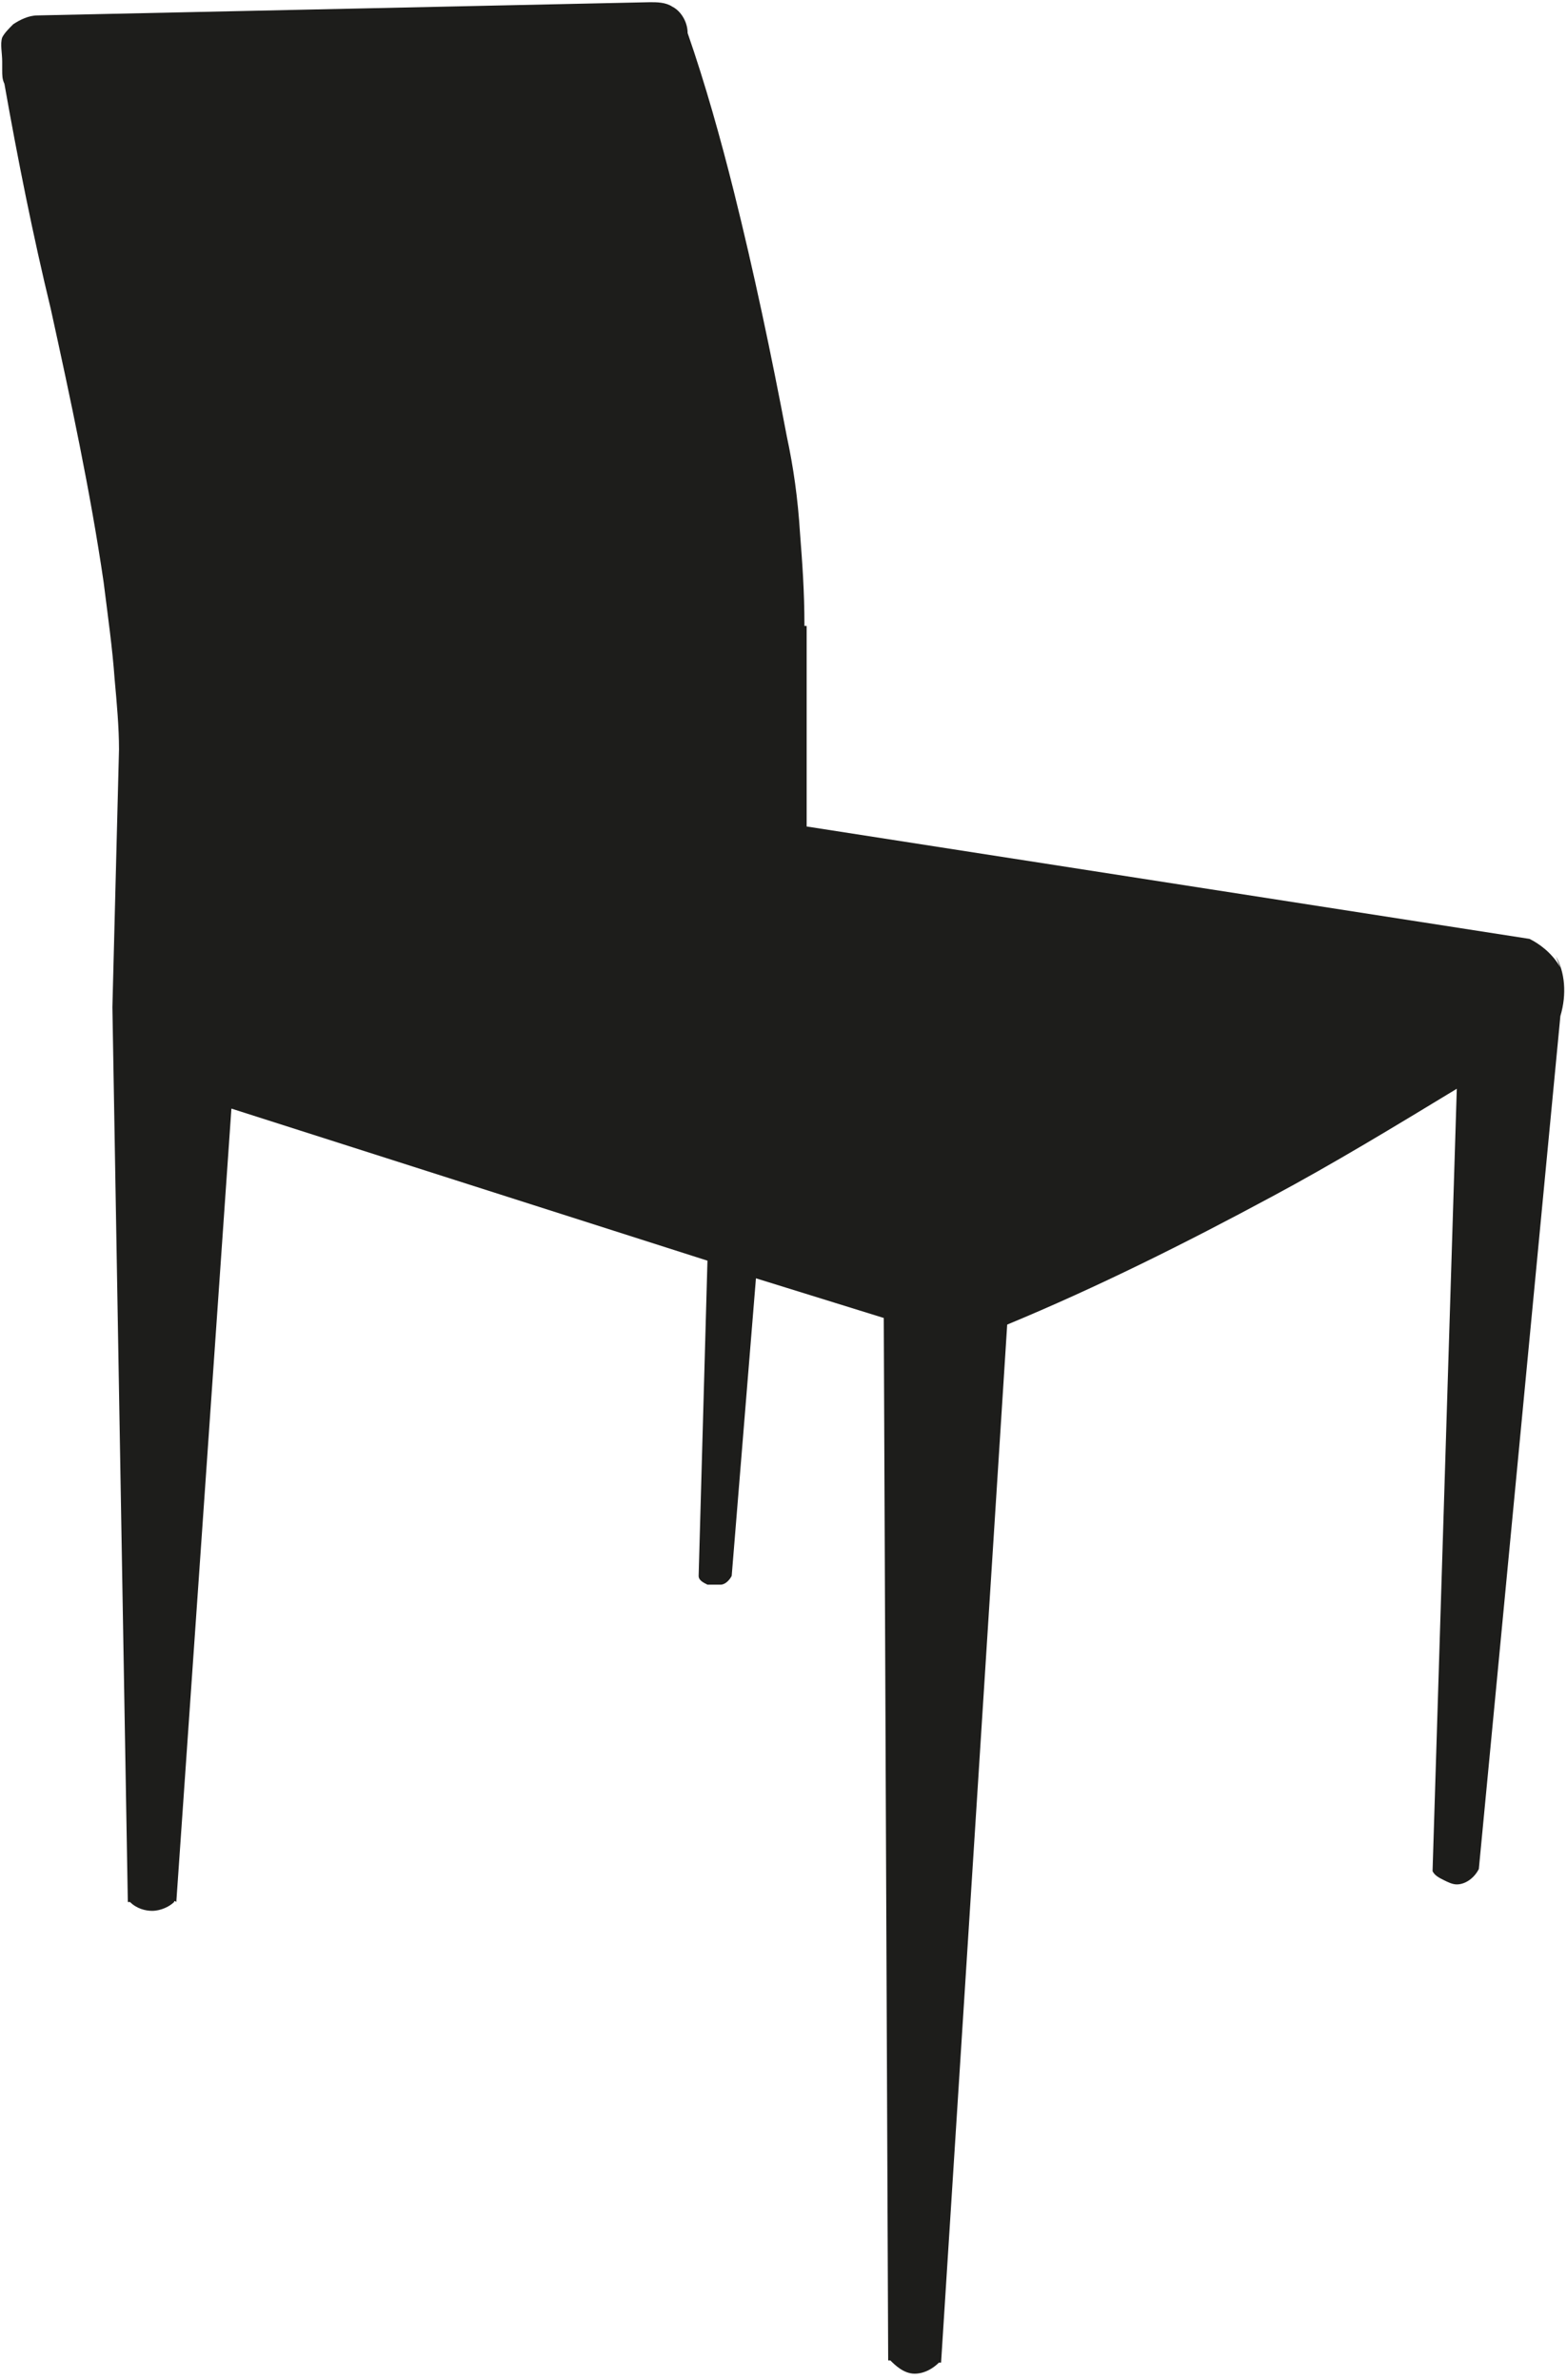 <?xml version="1.0" encoding="UTF-8"?>
<svg id="Livello_1" xmlns="http://www.w3.org/2000/svg" version="1.1" viewBox="0 0 71.1 108">
  <!-- Generator: Adobe Illustrator 29.5.0, SVG Export Plug-In . SVG Version: 2.1.0 Build 137)  -->
  <defs>
    <style>
      .st0 {
        fill: #1d1d1b;
      }
    </style>
  </defs>
  <path class="st0" d="M70.8,43.9c-.4-.7-1-1.1-1.4-1.3h0c0,.1,0,0,0,0l-32.8-5.1v-9.1c0,0-.2,0-.2,0h.1c0-1.6-.1-2.9-.2-4.2-.1-1.6-.3-3-.6-4.4-.7-3.7-1.5-7.5-2.4-11.1-.6-2.4-1.3-4.9-2.1-7.2,0-.5-.3-1-.7-1.2-.3-.2-.7-.2-1-.2h0S1.7.7,1.7.7h0c0,.1,0,0,0,0-.4,0-.8.2-1.1.4-.2.2-.4.4-.5.6-.1.3,0,.7,0,1.1,0,.1,0,.3,0,.4,0,.2,0,.4.1.6.6,3.4,1.3,6.9,2.1,10.2.9,4.1,1.8,8.3,2.4,12.4.2,1.6.4,3,.5,4.4.1,1.1.2,2.2.2,3.2l-.3,11.7h.1s-.1,0-.1,0l.7,40.6h.1s0,0,0,0c.3.3.7.4,1,.4,0,0,0,0,0,0,.4,0,.8-.2,1-.4h0c0-.1.1,0,.1,0l2.5-36,21.6,6.9h0s-.4,14.3-.4,14.3h.1s-.1,0-.1,0c0,.2.2.3.4.4.1,0,.2,0,.3,0s.2,0,.3,0c.2,0,.4-.2.5-.4h-.1c0,0,.1,0,.1,0l1.1-13.5,5.8,1.8.2,47.3h.1s0,0,0,0c.2.2.6.6,1.1.6h0c.5,0,.9-.3,1.1-.5h0c0,0,.1,0,.1,0l3-47.1c4.1-1.7,8.1-3.7,12-5.8,2.8-1.5,5.6-3.2,8.4-4.9l-1.1,35.5h.1s-.1,0-.1,0c.1.2.3.3.5.4.2.1.4.2.6.2h0c.4,0,.8-.3,1-.7h-.1s.1,0,.1,0l3.7-38.7c.3-1,.2-2-.2-2.7Z"/>
</svg>